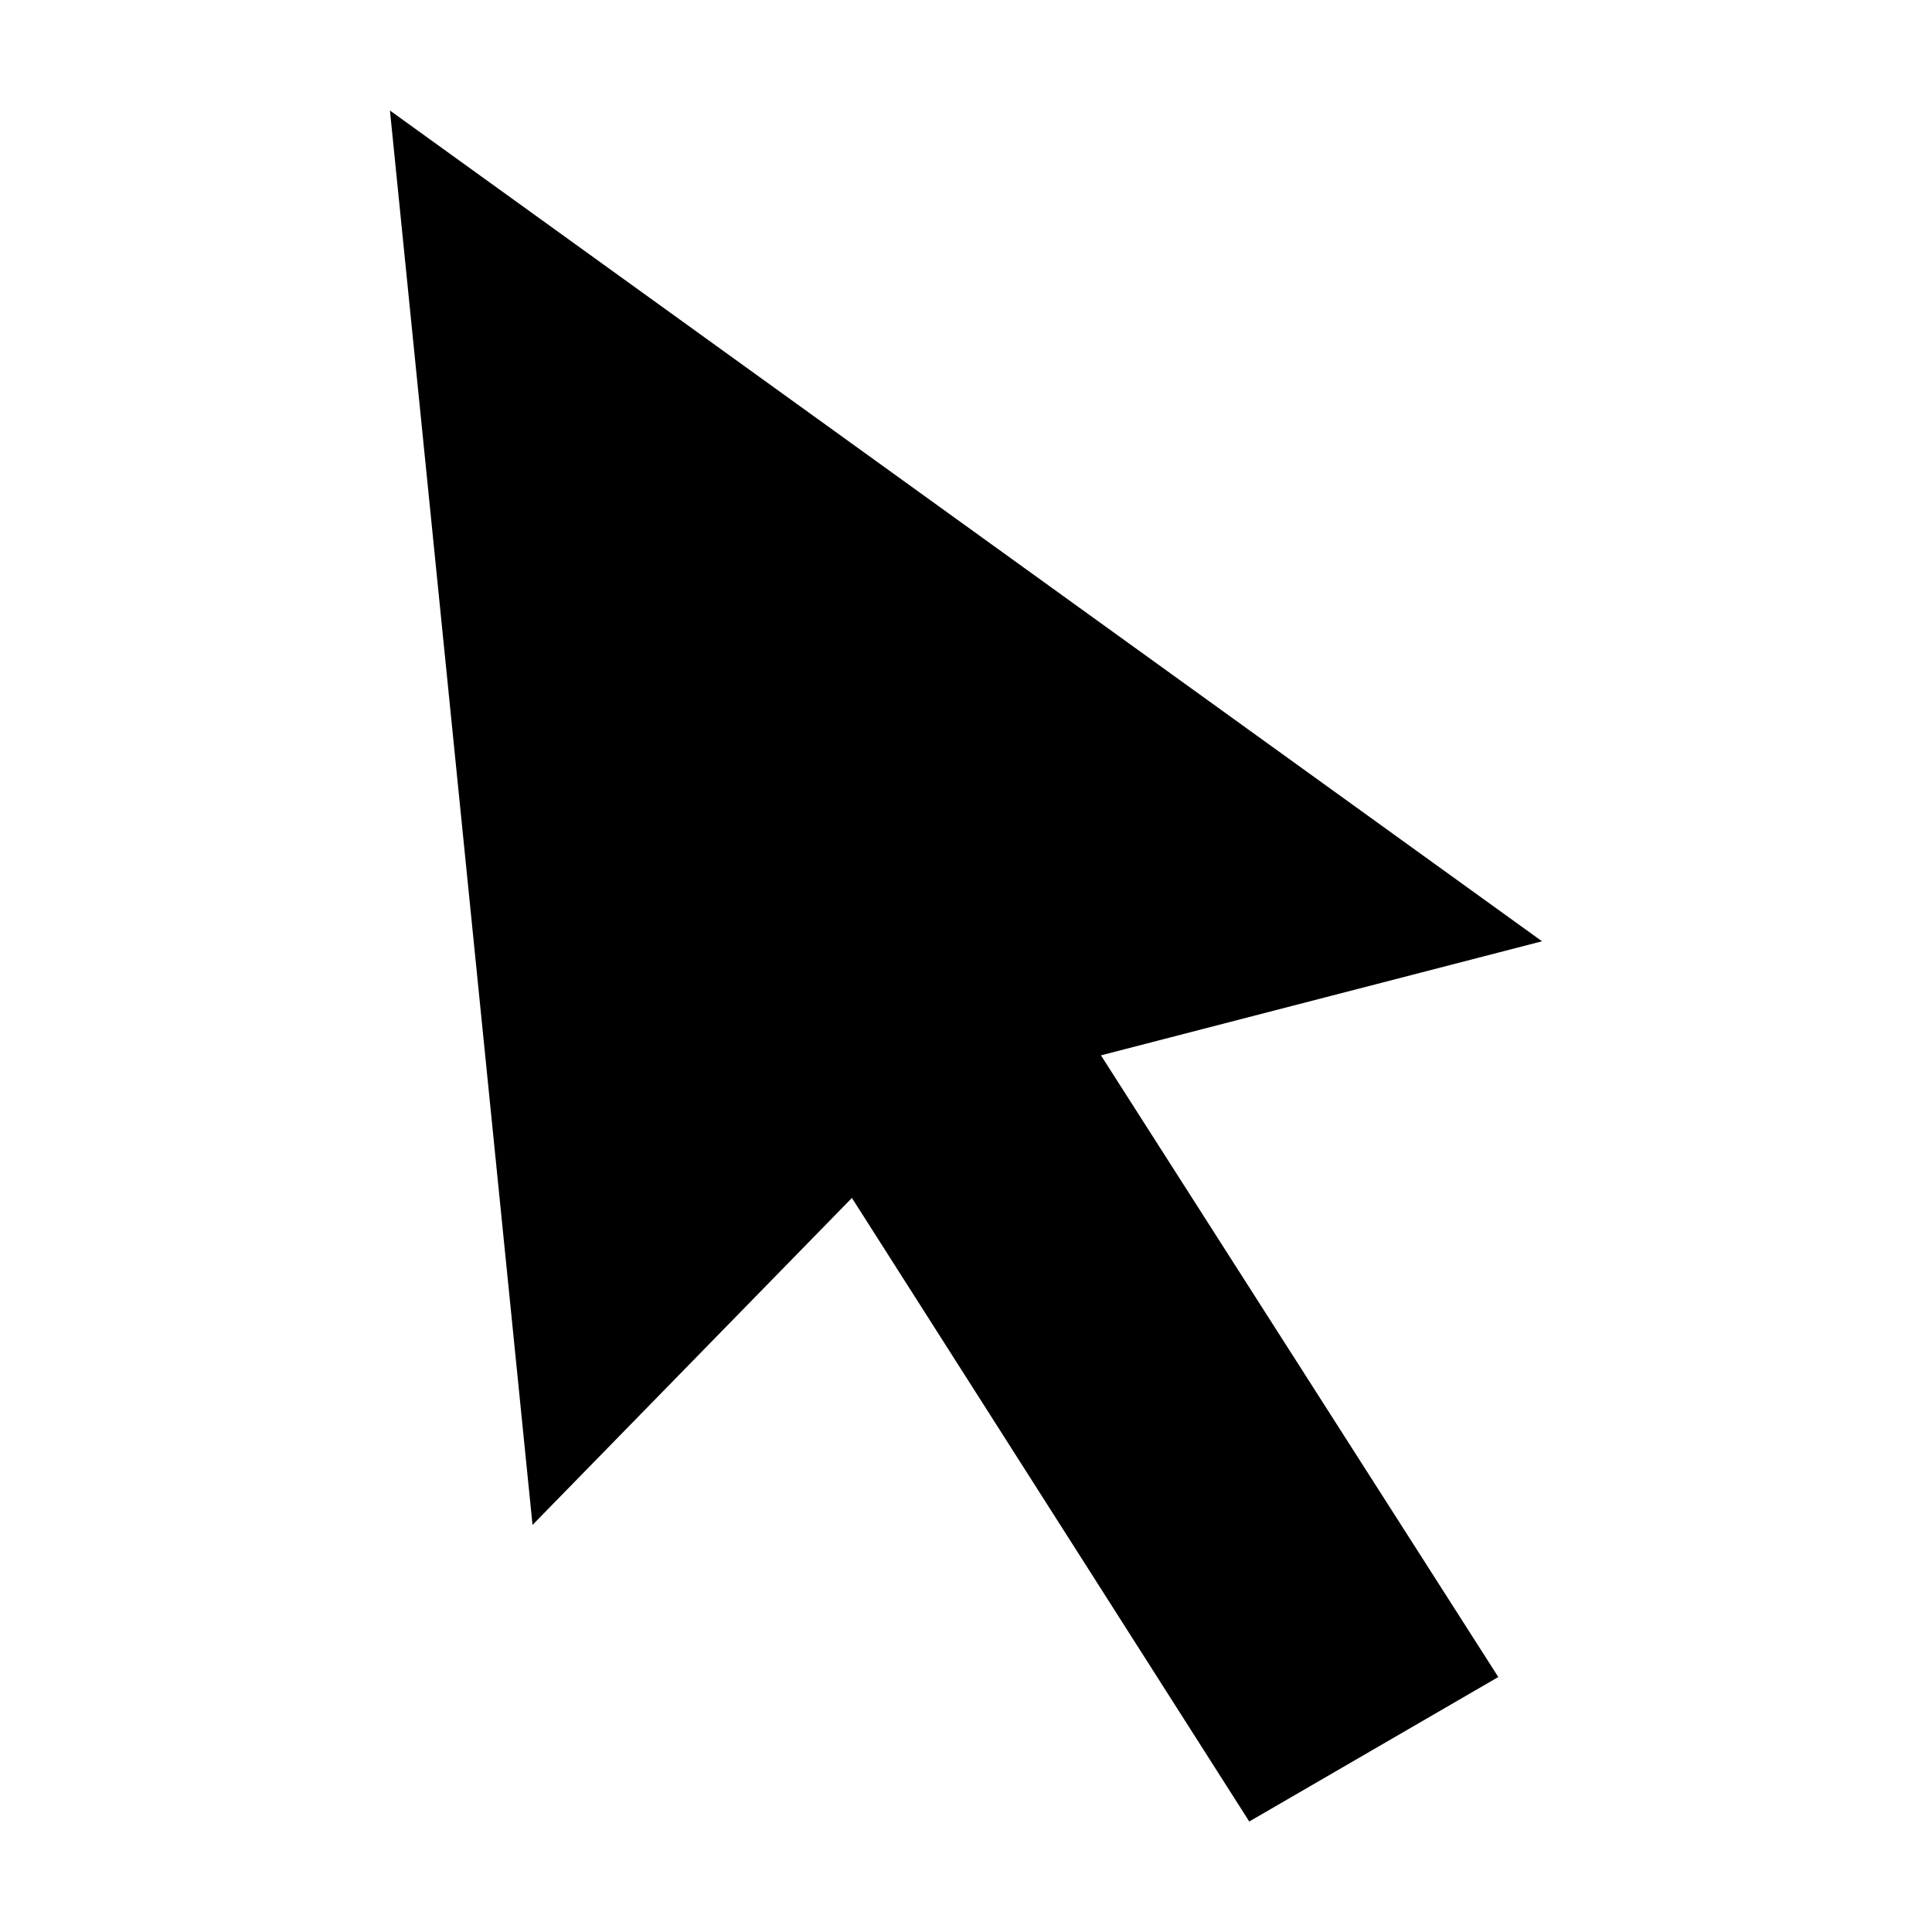 <?xml version="1.0" encoding="UTF-8"?>
<!-- The Best Svg Icon site in the world: iconSvg.co, Visit us! https://iconsvg.co -->
<svg fill="#000000" width="800px" height="800px" version="1.1" viewBox="144 144 512 512" xmlns="http://www.w3.org/2000/svg">
 <path d="m552.65 393.45-305.31-220.16 37.785 374.83 84.641-86.652 105.3 165.25 66-38.289-105.3-164.75z"/>
</svg>